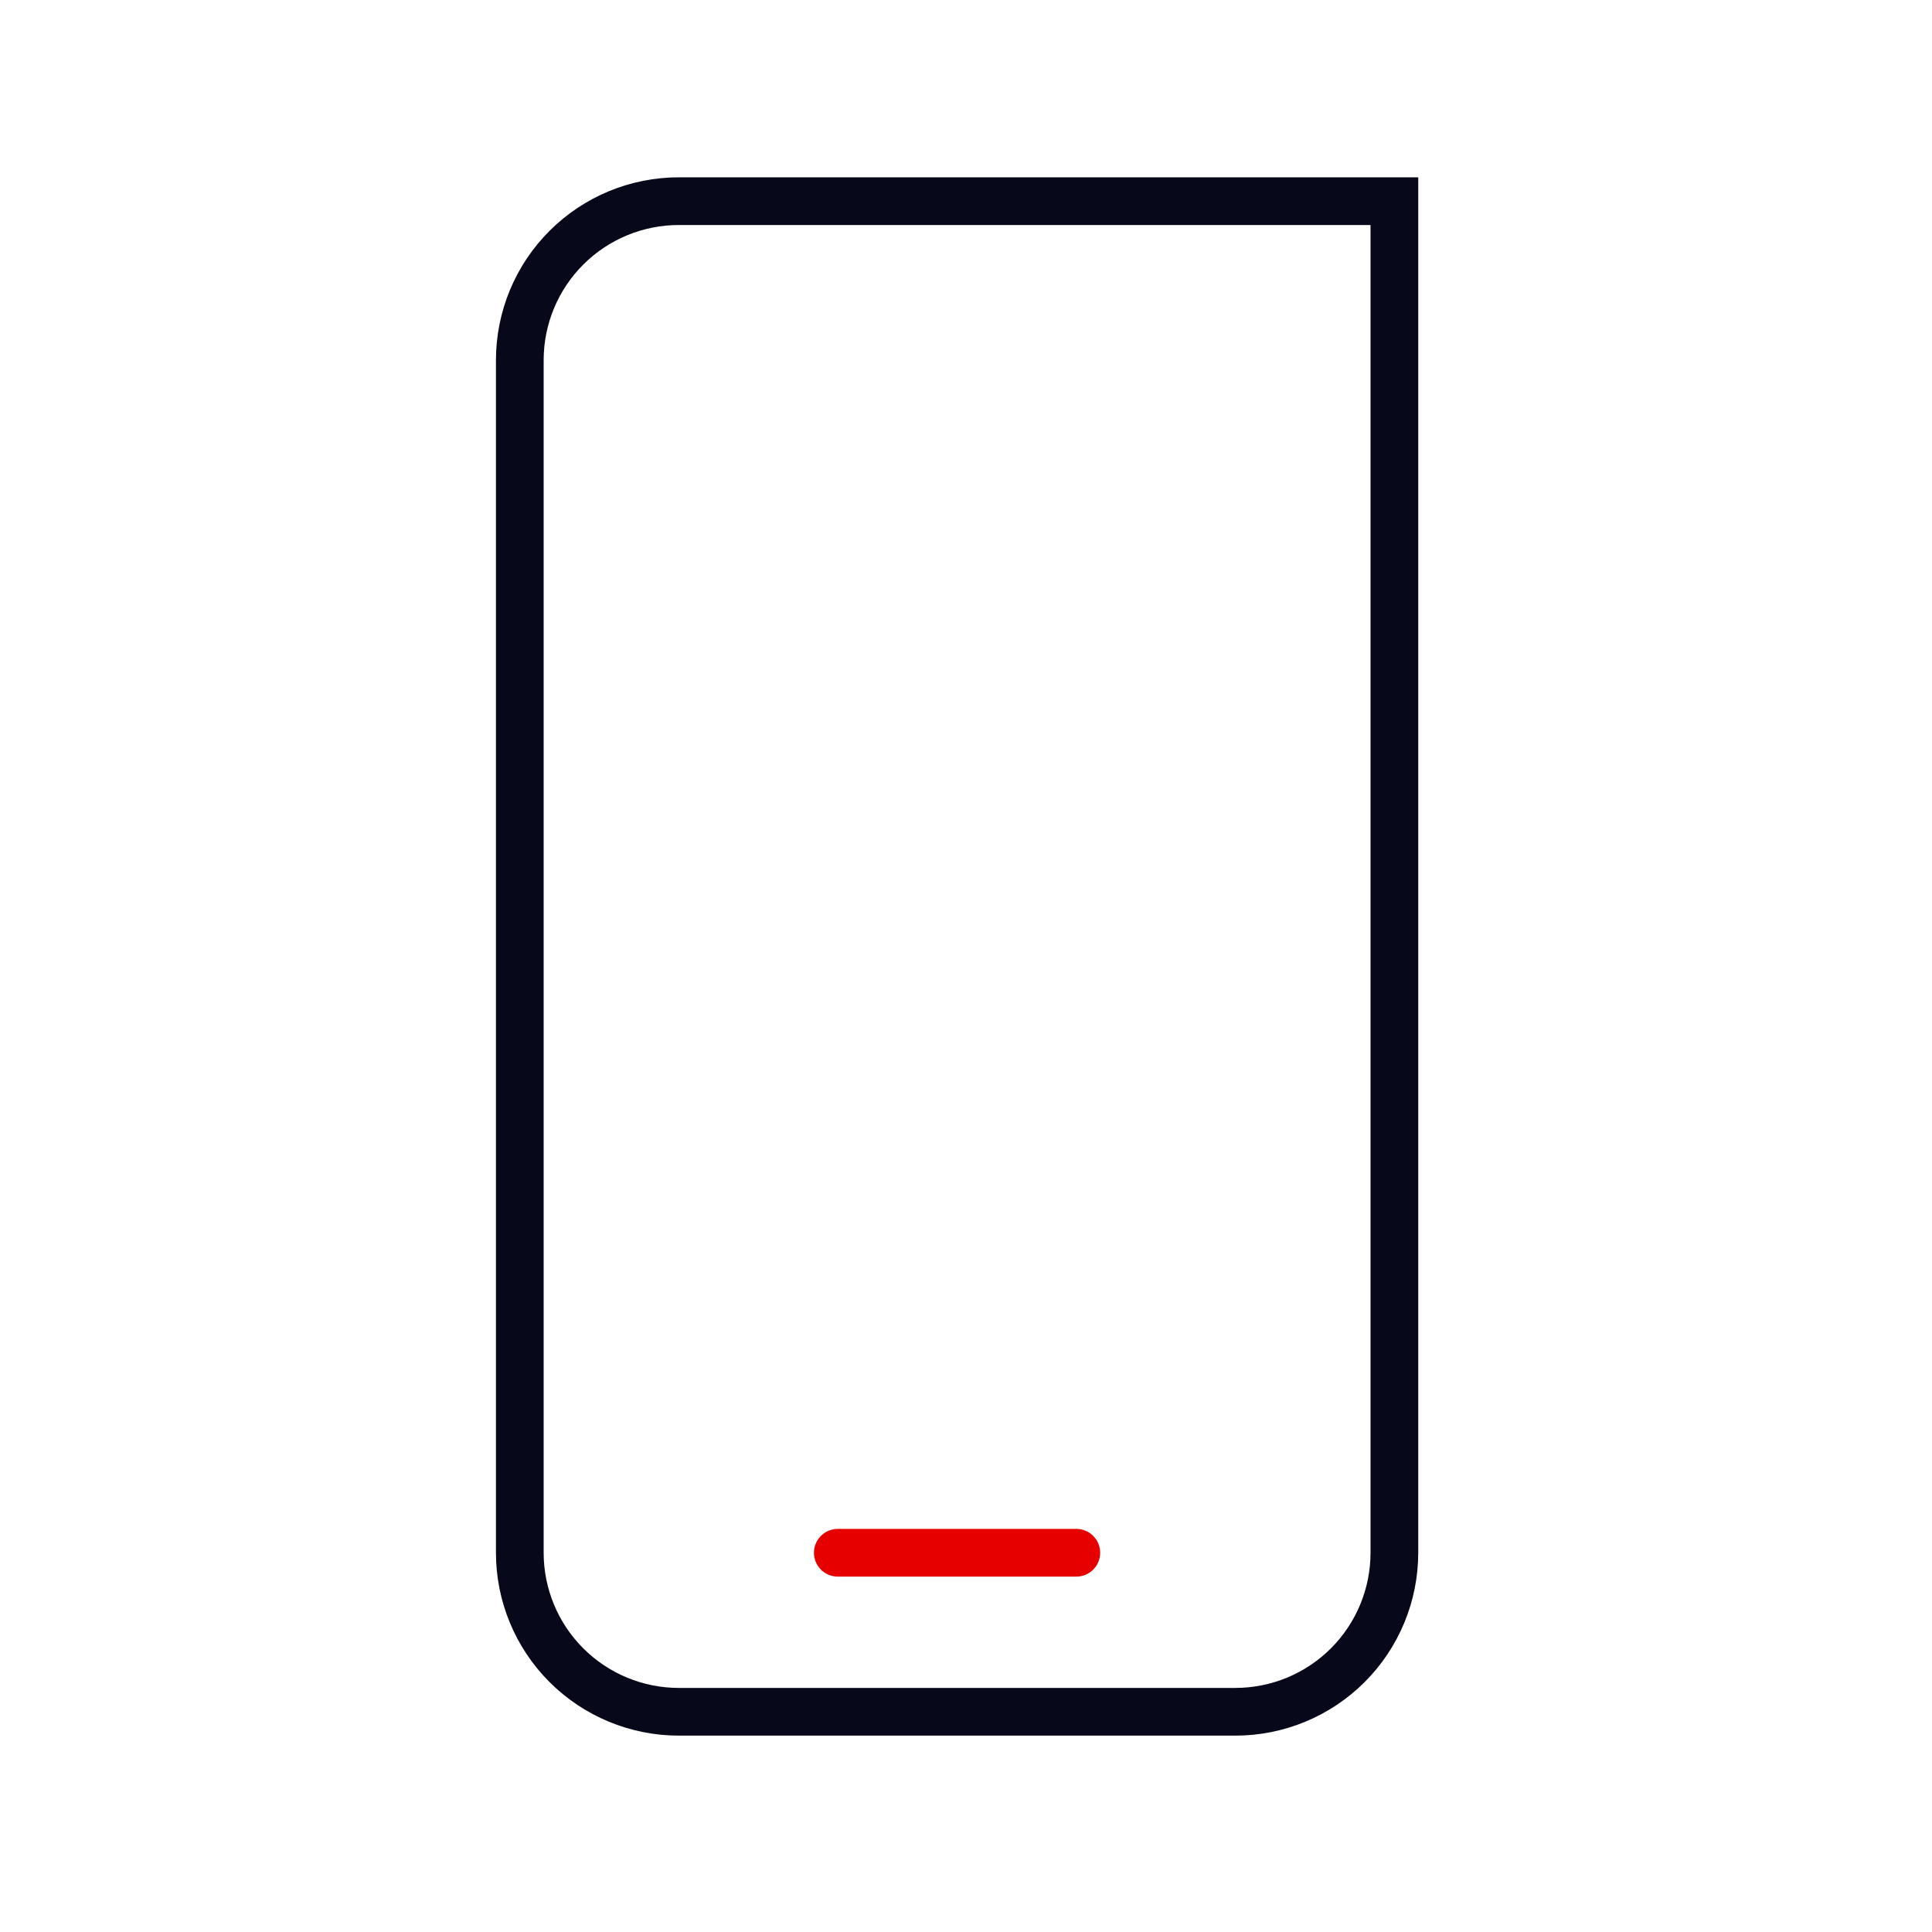 <svg width="81" height="81" viewBox="0 0 81 81" fill="none" xmlns="http://www.w3.org/2000/svg">
<path d="M35.125 65.1H45.125" stroke="#E60000" stroke-width="2" stroke-linecap="round" stroke-linejoin="round"/>
<path d="M28.46 8.434H58.46V65.1C58.46 66.868 57.757 68.564 56.507 69.814C55.257 71.064 53.561 71.767 51.793 71.767H28.46C26.692 71.767 24.996 71.064 23.746 69.814C22.495 68.564 21.793 66.868 21.793 65.1V15.1C21.793 13.332 22.495 11.636 23.746 10.386C24.996 9.136 26.692 8.434 28.46 8.434V8.434Z" stroke="#08081B" stroke-width="2" stroke-miterlimit="10" stroke-linecap="round"/>
</svg>
